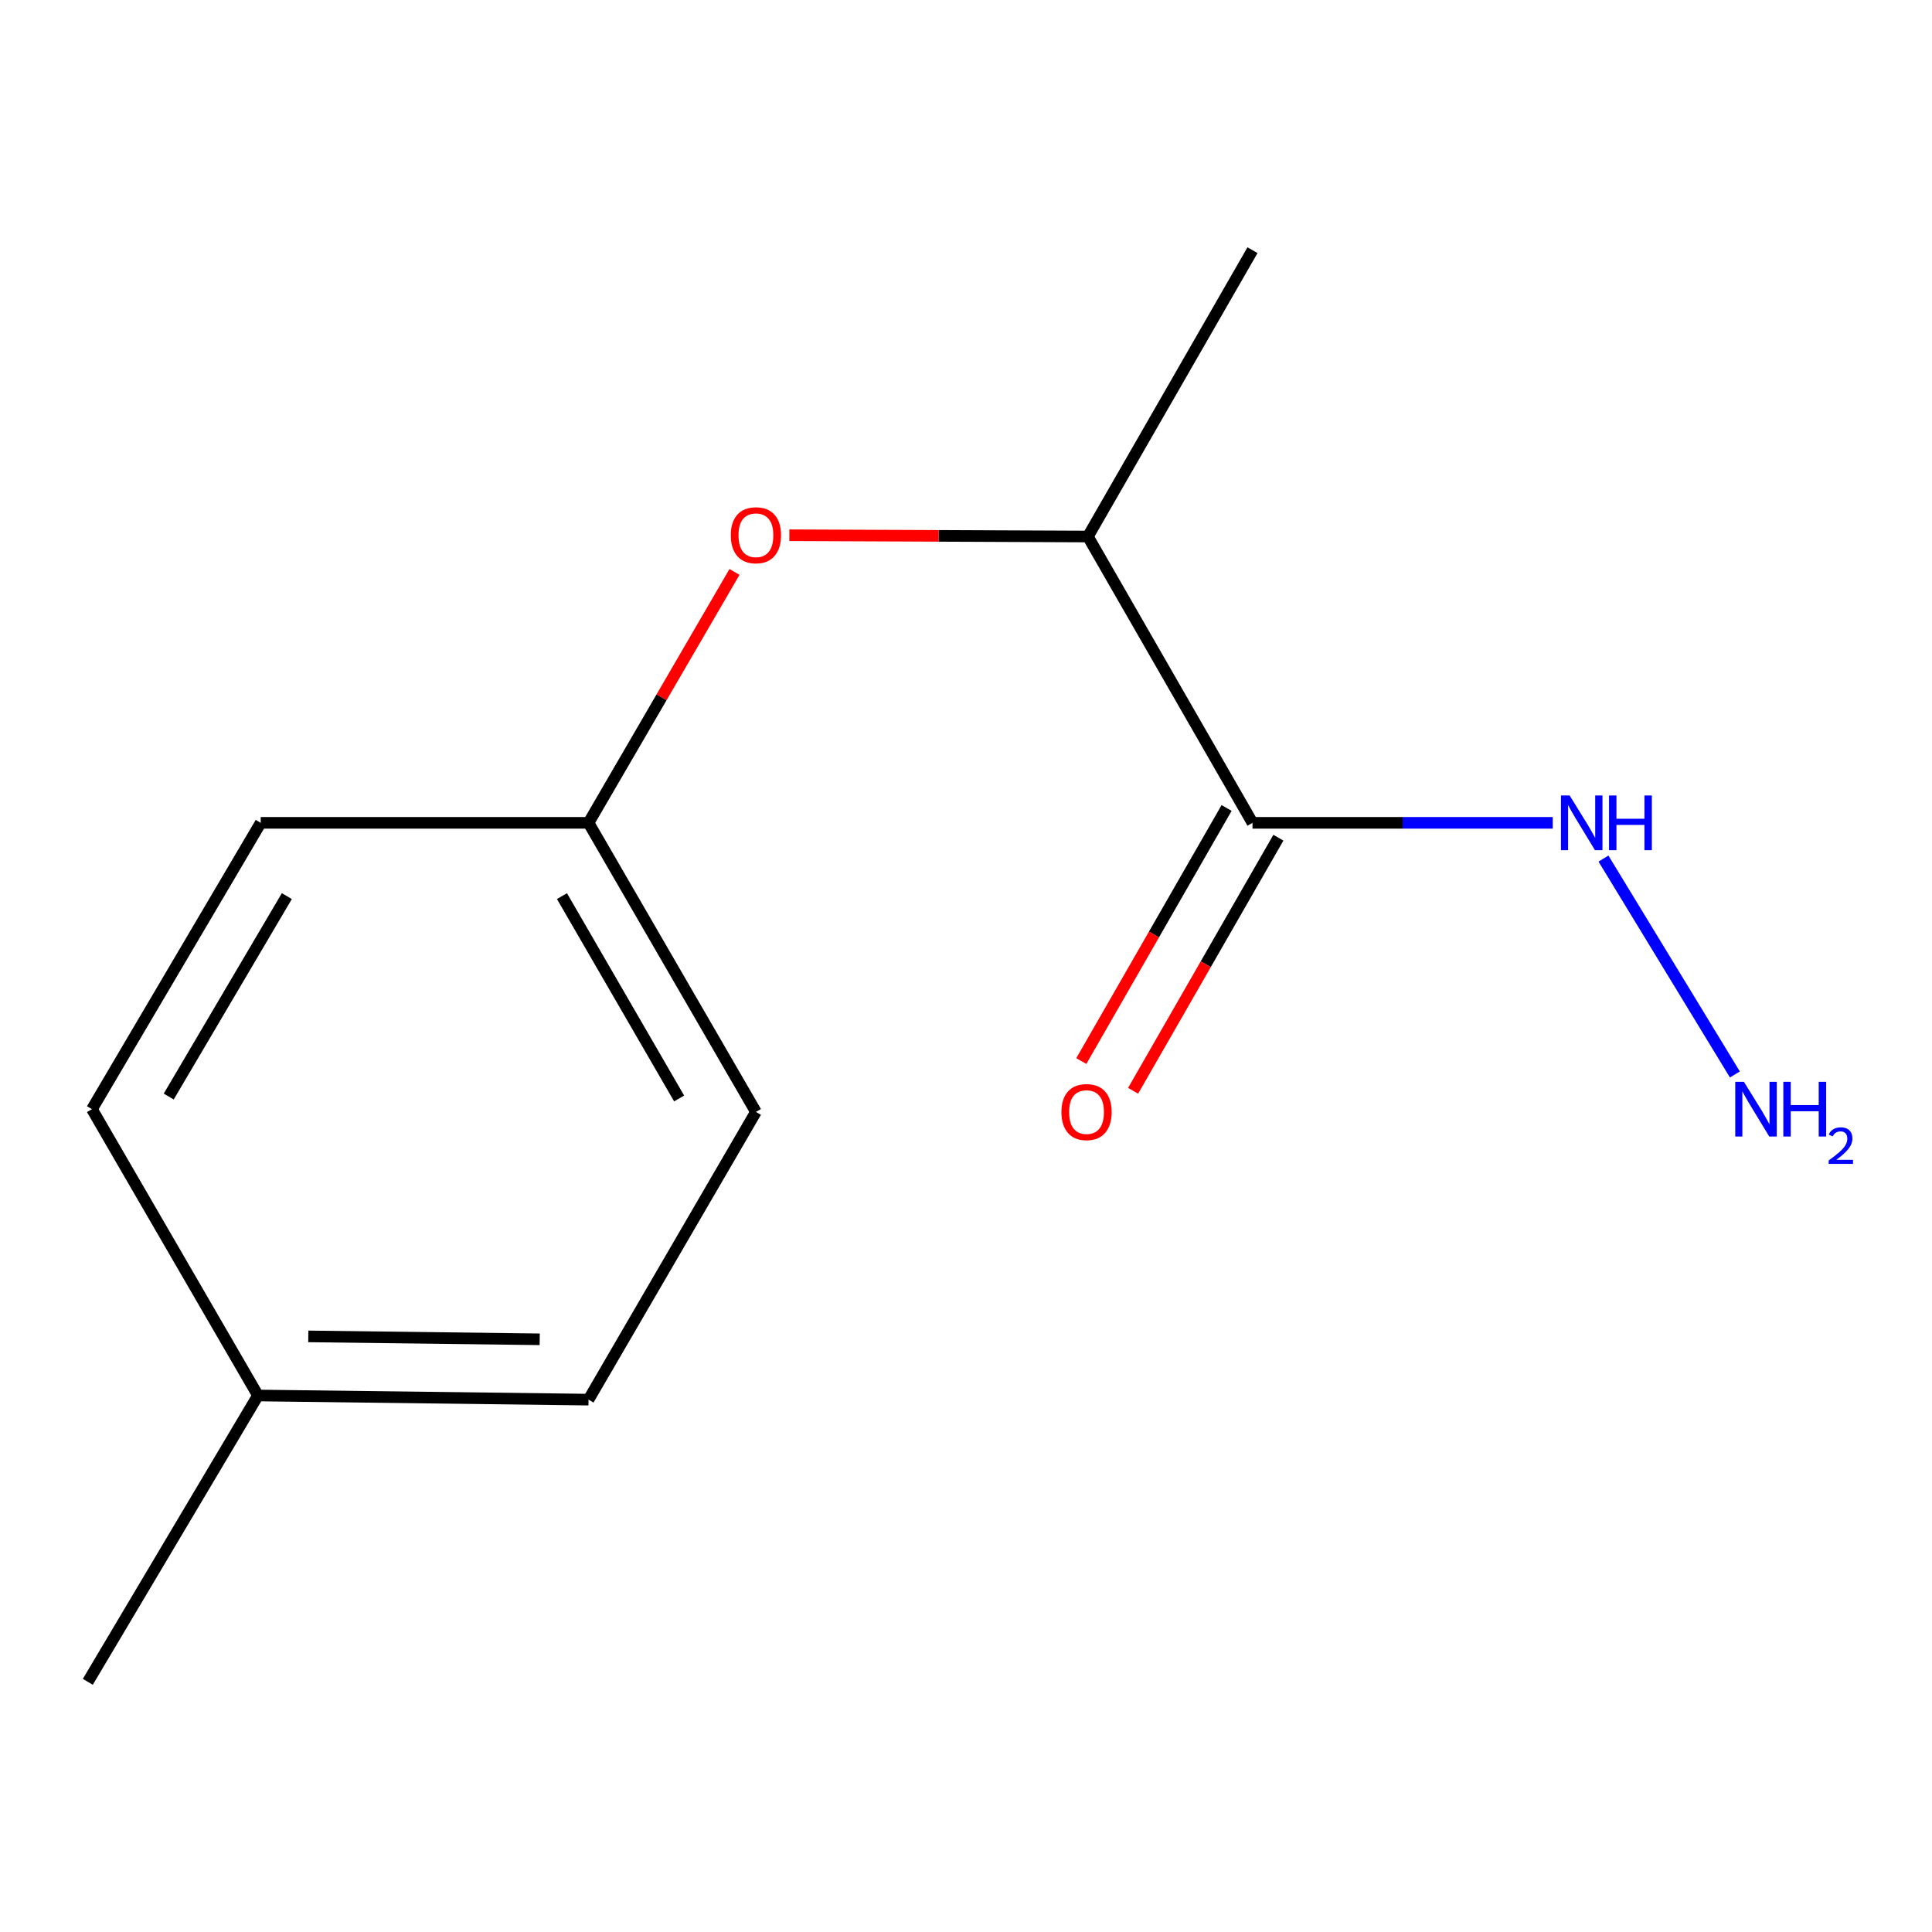 <?xml version='1.0' encoding='iso-8859-1'?>
<svg version='1.1' baseProfile='full'
              xmlns='http://www.w3.org/2000/svg'
                      xmlns:rdkit='http://www.rdkit.org/xml'
                      xmlns:xlink='http://www.w3.org/1999/xlink'
                  xml:space='preserve'
width='1000px' height='1000px' viewBox='0 0 1000 1000'>
<!-- END OF HEADER -->
<rect style='opacity:1.0;fill:#FFFFFF;stroke:none' width='1000' height='1000' x='0' y='0'> </rect>
<path class='bond-0' d='M 648.289,425.899 L 563.094,277.698' style='fill:none;fill-rule:evenodd;stroke:#000000;stroke-width:6px;stroke-linecap:butt;stroke-linejoin:miter;stroke-opacity:1' />
<path class='bond-2' d='M 634.885,418.204 L 597.284,483.701' style='fill:none;fill-rule:evenodd;stroke:#000000;stroke-width:6px;stroke-linecap:butt;stroke-linejoin:miter;stroke-opacity:1' />
<path class='bond-2' d='M 597.284,483.701 L 559.683,549.198' style='fill:none;fill-rule:evenodd;stroke:#FF0000;stroke-width:6px;stroke-linecap:butt;stroke-linejoin:miter;stroke-opacity:1' />
<path class='bond-2' d='M 661.692,433.594 L 624.092,499.091' style='fill:none;fill-rule:evenodd;stroke:#000000;stroke-width:6px;stroke-linecap:butt;stroke-linejoin:miter;stroke-opacity:1' />
<path class='bond-2' d='M 624.092,499.091 L 586.491,564.588' style='fill:none;fill-rule:evenodd;stroke:#FF0000;stroke-width:6px;stroke-linecap:butt;stroke-linejoin:miter;stroke-opacity:1' />
<path class='bond-3' d='M 648.289,425.899 L 725.991,425.899' style='fill:none;fill-rule:evenodd;stroke:#000000;stroke-width:6px;stroke-linecap:butt;stroke-linejoin:miter;stroke-opacity:1' />
<path class='bond-3' d='M 725.991,425.899 L 803.694,425.899' style='fill:none;fill-rule:evenodd;stroke:#0000FF;stroke-width:6px;stroke-linecap:butt;stroke-linejoin:miter;stroke-opacity:1' />
<path class='bond-1' d='M 563.094,277.698 L 485.827,277.366' style='fill:none;fill-rule:evenodd;stroke:#000000;stroke-width:6px;stroke-linecap:butt;stroke-linejoin:miter;stroke-opacity:1' />
<path class='bond-1' d='M 485.827,277.366 L 408.559,277.034' style='fill:none;fill-rule:evenodd;stroke:#FF0000;stroke-width:6px;stroke-linecap:butt;stroke-linejoin:miter;stroke-opacity:1' />
<path class='bond-11' d='M 563.094,277.698 L 648.289,129.497' style='fill:none;fill-rule:evenodd;stroke:#000000;stroke-width:6px;stroke-linecap:butt;stroke-linejoin:miter;stroke-opacity:1' />
<path class='bond-4' d='M 380.172,296.027 L 342.399,360.963' style='fill:none;fill-rule:evenodd;stroke:#FF0000;stroke-width:6px;stroke-linecap:butt;stroke-linejoin:miter;stroke-opacity:1' />
<path class='bond-4' d='M 342.399,360.963 L 304.626,425.899' style='fill:none;fill-rule:evenodd;stroke:#000000;stroke-width:6px;stroke-linecap:butt;stroke-linejoin:miter;stroke-opacity:1' />
<path class='bond-5' d='M 829.953,444.397 L 897.973,556.145' style='fill:none;fill-rule:evenodd;stroke:#0000FF;stroke-width:6px;stroke-linecap:butt;stroke-linejoin:miter;stroke-opacity:1' />
<path class='bond-7' d='M 304.626,425.899 L 391.263,575.526' style='fill:none;fill-rule:evenodd;stroke:#000000;stroke-width:6px;stroke-linecap:butt;stroke-linejoin:miter;stroke-opacity:1' />
<path class='bond-7' d='M 290.872,463.832 L 351.517,568.571' style='fill:none;fill-rule:evenodd;stroke:#000000;stroke-width:6px;stroke-linecap:butt;stroke-linejoin:miter;stroke-opacity:1' />
<path class='bond-8' d='M 304.626,425.899 L 134.942,425.899' style='fill:none;fill-rule:evenodd;stroke:#000000;stroke-width:6px;stroke-linecap:butt;stroke-linejoin:miter;stroke-opacity:1' />
<path class='bond-6' d='M 133.517,722.302 L 47.601,574.101' style='fill:none;fill-rule:evenodd;stroke:#000000;stroke-width:6px;stroke-linecap:butt;stroke-linejoin:miter;stroke-opacity:1' />
<path class='bond-12' d='M 133.517,722.302 L 45.455,870.503' style='fill:none;fill-rule:evenodd;stroke:#000000;stroke-width:6px;stroke-linecap:butt;stroke-linejoin:miter;stroke-opacity:1' />
<path class='bond-13' d='M 133.517,722.302 L 304.626,724.448' style='fill:none;fill-rule:evenodd;stroke:#000000;stroke-width:6px;stroke-linecap:butt;stroke-linejoin:miter;stroke-opacity:1' />
<path class='bond-13' d='M 159.571,691.715 L 279.348,693.218' style='fill:none;fill-rule:evenodd;stroke:#000000;stroke-width:6px;stroke-linecap:butt;stroke-linejoin:miter;stroke-opacity:1' />
<path class='bond-10' d='M 391.263,575.526 L 304.626,724.448' style='fill:none;fill-rule:evenodd;stroke:#000000;stroke-width:6px;stroke-linecap:butt;stroke-linejoin:miter;stroke-opacity:1' />
<path class='bond-9' d='M 134.942,425.899 L 47.601,574.101' style='fill:none;fill-rule:evenodd;stroke:#000000;stroke-width:6px;stroke-linecap:butt;stroke-linejoin:miter;stroke-opacity:1' />
<path class='bond-9' d='M 148.471,463.824 L 87.333,567.565' style='fill:none;fill-rule:evenodd;stroke:#000000;stroke-width:6px;stroke-linecap:butt;stroke-linejoin:miter;stroke-opacity:1' />
<path  class='atom-2' d='M 378.263 277.04
Q 378.263 270.24, 381.623 266.44
Q 384.983 262.64, 391.263 262.64
Q 397.543 262.64, 400.903 266.44
Q 404.263 270.24, 404.263 277.04
Q 404.263 283.92, 400.863 287.84
Q 397.463 291.72, 391.263 291.72
Q 385.023 291.72, 381.623 287.84
Q 378.263 283.96, 378.263 277.04
M 391.263 288.52
Q 395.583 288.52, 397.903 285.64
Q 400.263 282.72, 400.263 277.04
Q 400.263 271.48, 397.903 268.68
Q 395.583 265.84, 391.263 265.84
Q 386.943 265.84, 384.583 268.64
Q 382.263 271.44, 382.263 277.04
Q 382.263 282.76, 384.583 285.64
Q 386.943 288.52, 391.263 288.52
' fill='#FF0000'/>
<path  class='atom-3' d='M 549.39 575.606
Q 549.39 568.806, 552.75 565.006
Q 556.11 561.206, 562.39 561.206
Q 568.67 561.206, 572.03 565.006
Q 575.39 568.806, 575.39 575.606
Q 575.39 582.486, 571.99 586.406
Q 568.59 590.286, 562.39 590.286
Q 556.15 590.286, 552.75 586.406
Q 549.39 582.526, 549.39 575.606
M 562.39 587.086
Q 566.71 587.086, 569.03 584.206
Q 571.39 581.286, 571.39 575.606
Q 571.39 570.046, 569.03 567.246
Q 566.71 564.406, 562.39 564.406
Q 558.07 564.406, 555.71 567.206
Q 553.39 570.006, 553.39 575.606
Q 553.39 581.326, 555.71 584.206
Q 558.07 587.086, 562.39 587.086
' fill='#FF0000'/>
<path  class='atom-4' d='M 812.434 411.739
L 821.714 426.739
Q 822.634 428.219, 824.114 430.899
Q 825.594 433.579, 825.674 433.739
L 825.674 411.739
L 829.434 411.739
L 829.434 440.059
L 825.554 440.059
L 815.594 423.659
Q 814.434 421.739, 813.194 419.539
Q 811.994 417.339, 811.634 416.659
L 811.634 440.059
L 807.954 440.059
L 807.954 411.739
L 812.434 411.739
' fill='#0000FF'/>
<path  class='atom-4' d='M 832.834 411.739
L 836.674 411.739
L 836.674 423.779
L 851.154 423.779
L 851.154 411.739
L 854.994 411.739
L 854.994 440.059
L 851.154 440.059
L 851.154 426.979
L 836.674 426.979
L 836.674 440.059
L 832.834 440.059
L 832.834 411.739
' fill='#0000FF'/>
<path  class='atom-6' d='M 902.643 559.941
L 911.923 574.941
Q 912.843 576.421, 914.323 579.101
Q 915.803 581.781, 915.883 581.941
L 915.883 559.941
L 919.643 559.941
L 919.643 588.261
L 915.763 588.261
L 905.803 571.861
Q 904.643 569.941, 903.403 567.741
Q 902.203 565.541, 901.843 564.861
L 901.843 588.261
L 898.163 588.261
L 898.163 559.941
L 902.643 559.941
' fill='#0000FF'/>
<path  class='atom-6' d='M 923.043 559.941
L 926.883 559.941
L 926.883 571.981
L 941.363 571.981
L 941.363 559.941
L 945.203 559.941
L 945.203 588.261
L 941.363 588.261
L 941.363 575.181
L 926.883 575.181
L 926.883 588.261
L 923.043 588.261
L 923.043 559.941
' fill='#0000FF'/>
<path  class='atom-6' d='M 946.576 587.267
Q 947.262 585.498, 948.899 584.521
Q 950.536 583.518, 952.806 583.518
Q 955.631 583.518, 957.215 585.049
Q 958.799 586.581, 958.799 589.3
Q 958.799 592.072, 956.74 594.659
Q 954.707 597.246, 950.483 600.309
L 959.116 600.309
L 959.116 602.421
L 946.523 602.421
L 946.523 600.652
Q 950.008 598.17, 952.067 596.322
Q 954.153 594.474, 955.156 592.811
Q 956.159 591.148, 956.159 589.432
Q 956.159 587.637, 955.261 586.633
Q 954.364 585.63, 952.806 585.63
Q 951.301 585.63, 950.298 586.237
Q 949.295 586.845, 948.582 588.191
L 946.576 587.267
' fill='#0000FF'/>
</svg>
